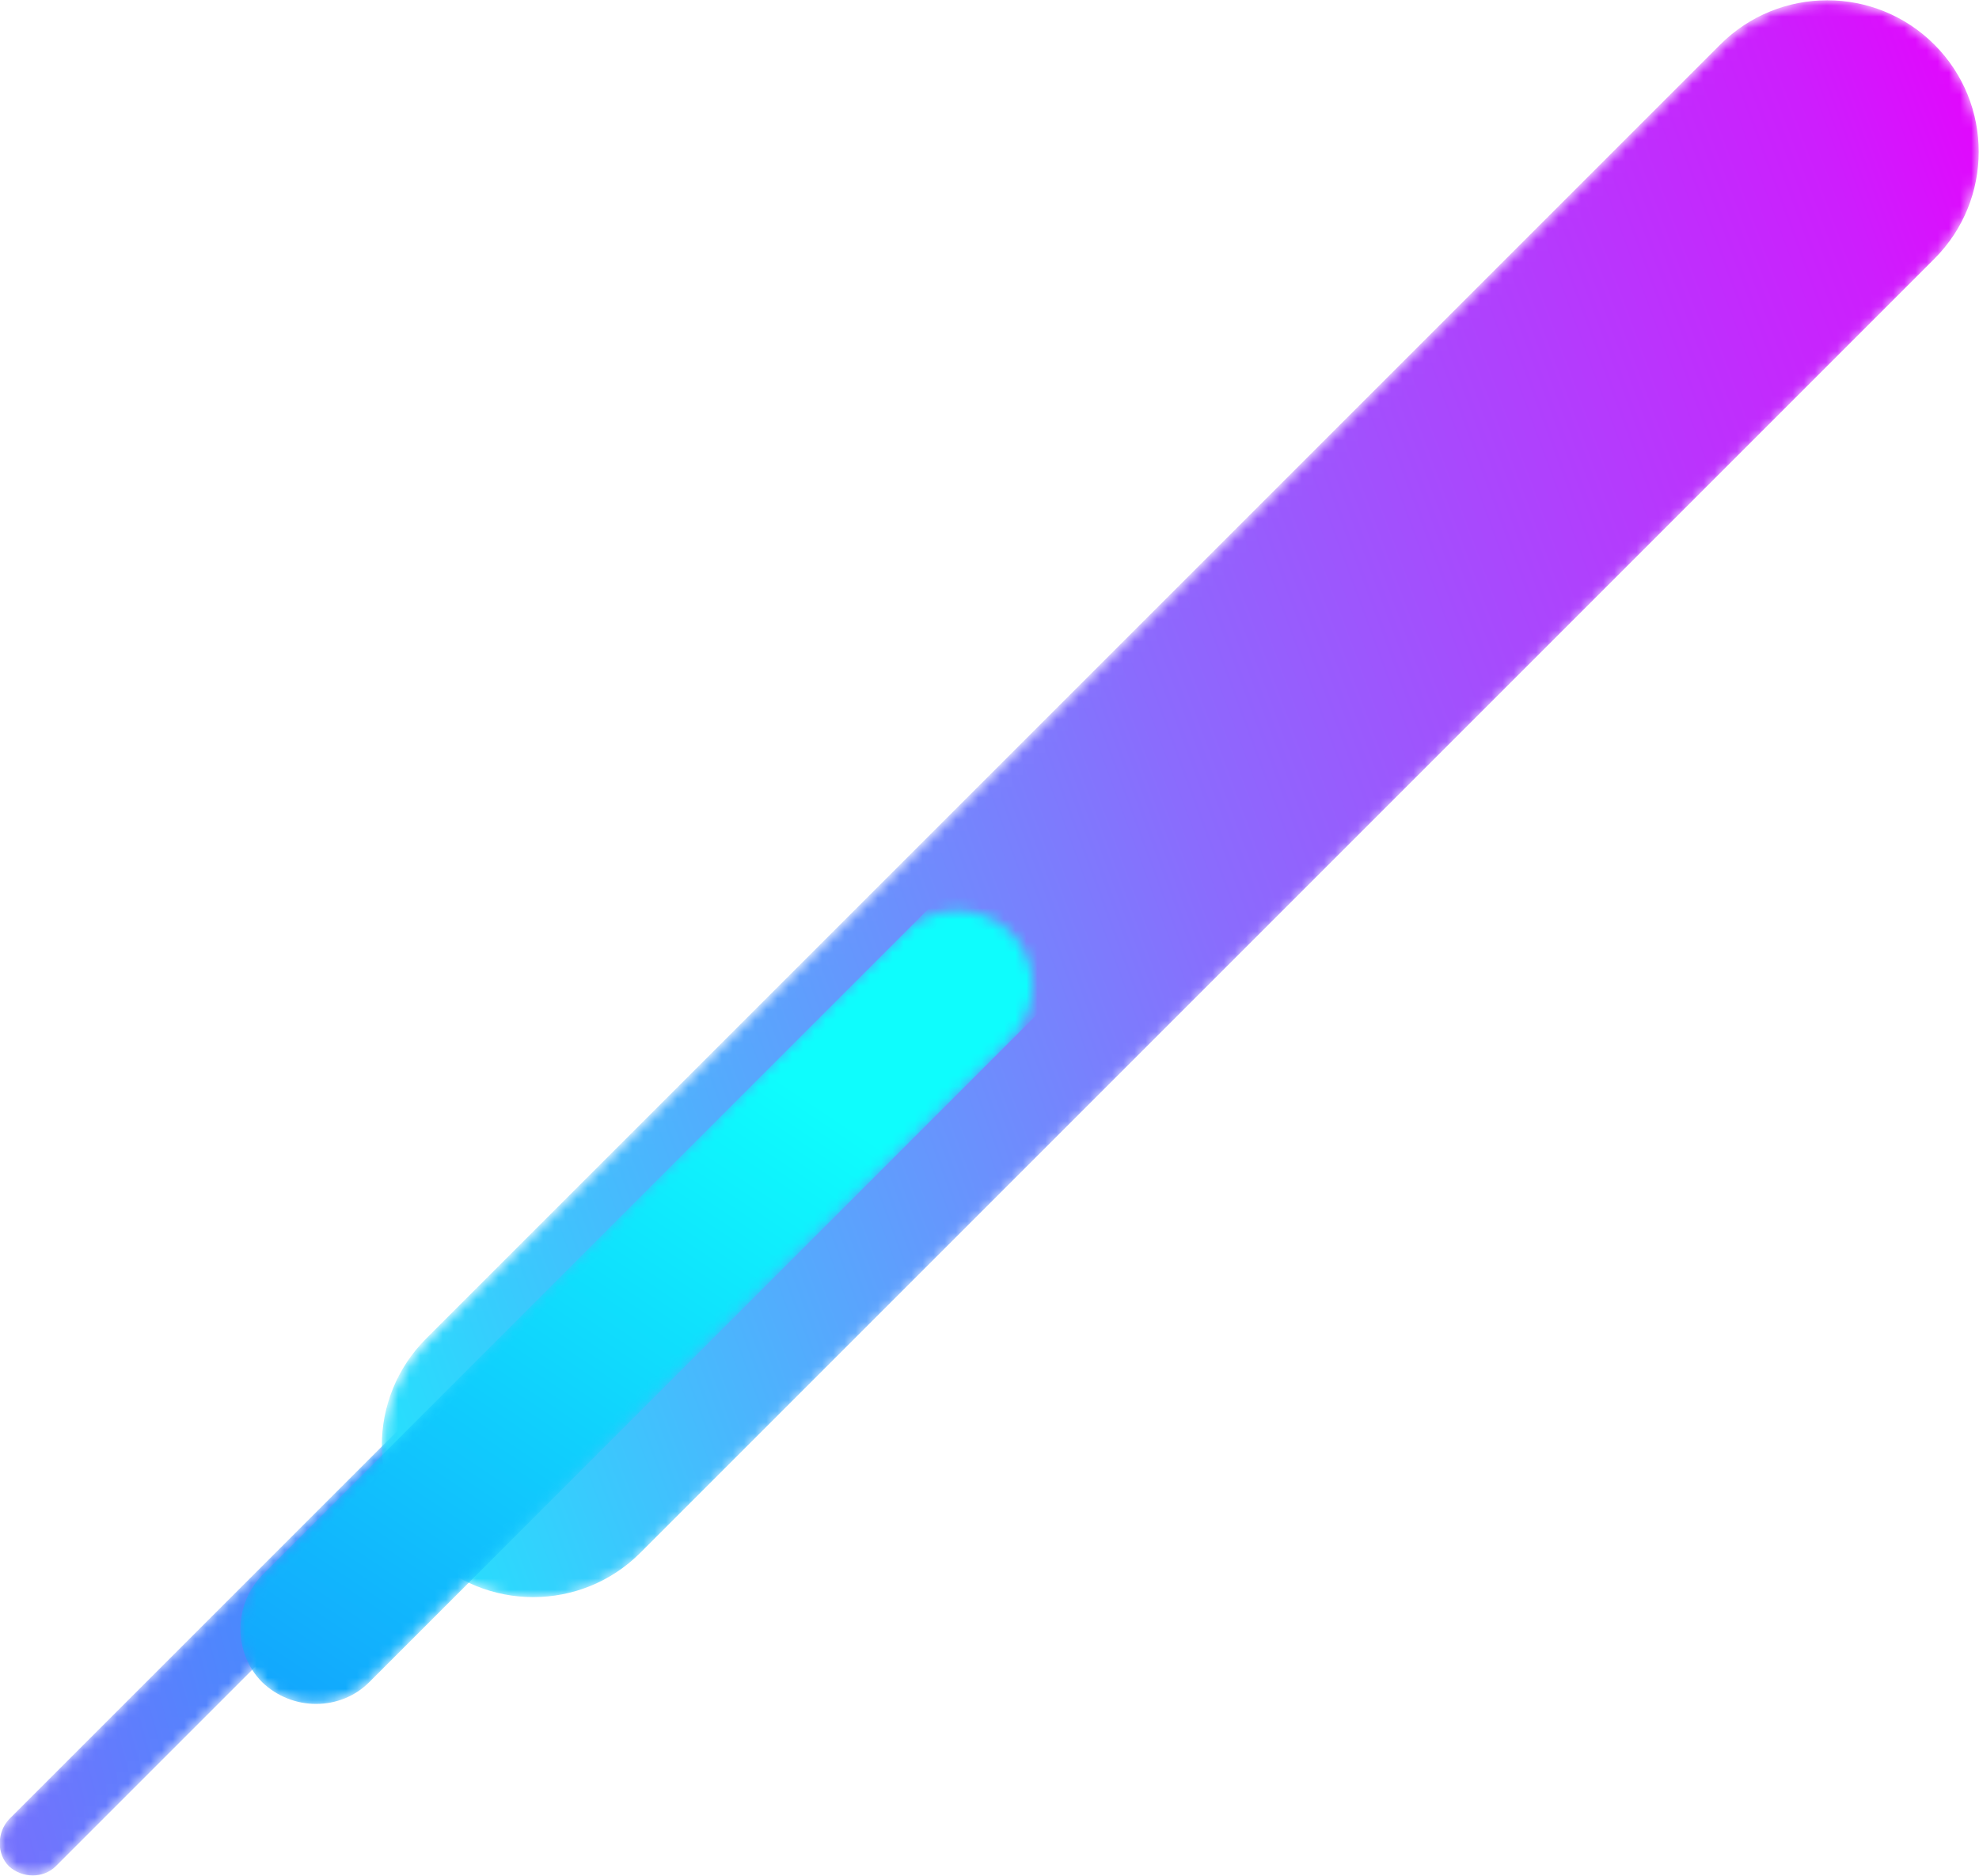 <?xml version="1.0" encoding="UTF-8"?><svg id="Layer_2" xmlns="http://www.w3.org/2000/svg" xmlns:xlink="http://www.w3.org/1999/xlink" viewBox="0 0 177.4 168.2"><defs><style>.cls-1{fill:url(#linear-gradient-2);}.cls-2{mask:url(#mask-2);}.cls-3{fill:url(#linear-gradient-6);}.cls-4{fill:url(#linear-gradient-5);}.cls-5{mask:url(#mask-1);}.cls-6{mask:url(#mask);}.cls-7{fill:url(#linear-gradient-3);}.cls-8{fill:url(#linear-gradient);}.cls-9{fill:url(#linear-gradient-4);}</style><linearGradient id="linear-gradient" x1="115.9" y1="-141.5" x2="260.2" y2="-141.5" gradientTransform="translate(19 349.3) rotate(-45)" gradientUnits="userSpaceOnUse"><stop offset="0" stop-color="#000"/><stop offset=".1" stop-color="#060606"/><stop offset=".2" stop-color="#171717"/><stop offset=".4" stop-color="#333"/><stop offset=".5" stop-color="#5a5a5a"/><stop offset=".7" stop-color="#8d8d8d"/><stop offset=".9" stop-color="#c9c9c9"/><stop offset="1" stop-color="#fff"/></linearGradient><mask id="mask" x="0" y="64.4" width="103.8" height="103.8" maskUnits="userSpaceOnUse"><path class="cls-8" d="m102.9,69.4L5,167.3c-1.1,1.1-3,1.1-4.2,0h0c-1.1-1.1-1.1-3,0-4.2l97.9-97.9c1.1-1.1,3-1.1,4.2,0h0c1.1,1.1,1.1,3,0,4.2Z"/></mask><linearGradient id="linear-gradient-2" x1="122.6" y1="-178.8" x2="253.8" y2="-104" gradientTransform="translate(19 349.3) rotate(-45)" gradientUnits="userSpaceOnUse"><stop offset="0" stop-color="#8a66fd"/><stop offset=".4" stop-color="#279cfd"/><stop offset=".5" stop-color="#12a9fd"/><stop offset="1" stop-color="#0efdfd"/></linearGradient><linearGradient id="linear-gradient-3" x1="-935.9" y1="-845.9" x2="-744.7" y2="-845.9" gradientTransform="translate(1298.2 75.6) rotate(-45)" xlink:href="#linear-gradient"/><mask id="mask-1" x="34.2" y="0" width="143.2" height="143.2" maskUnits="userSpaceOnUse"><path class="cls-7" d="m173.5,23.3l-116,116c-5.3,5.3-13.9,5.3-19.2,0h0c-5.3-5.3-5.3-13.9,0-19.2L154.3,4c5.3-5.3,13.9-5.3,19.2,0h0c5.3,5.3,5.3,13.9,0,19.2Z"/></mask><linearGradient id="linear-gradient-4" x1="-925.5" y1="-885.2" x2="-755.8" y2="-807.2" gradientTransform="translate(1298.2 75.6) rotate(-45)" gradientUnits="userSpaceOnUse"><stop offset="0" stop-color="#0efdfd"/><stop offset="0" stop-color="#1fe8fd"/><stop offset=".5" stop-color="#8a6cfd"/><stop offset=".9" stop-color="#cd1efd"/><stop offset="1" stop-color="#e800fd"/></linearGradient><linearGradient id="linear-gradient-5" x1="3591.8" y1="6314.2" x2="3686.8" y2="6314.2" gradientTransform="translate(7095.1 2008.6) rotate(135)" xlink:href="#linear-gradient"/><mask id="mask-2" x="21.5" y="38.9" width="113.9" height="113.8" maskUnits="userSpaceOnUse"><path class="cls-4" d="m23.4,141.2l57.6-57.6c2.6-2.6,6.9-2.6,9.6,0h0c2.6,2.6,2.6,6.9,0,9.6l-57.6,57.6c-2.6,2.6-6.9,2.6-9.6,0h0c-2.6-2.6-2.6-6.9,0-9.6Z"/></mask><linearGradient id="linear-gradient-6" x1="7115.3" y1="2142.8" x2="7038.7" y2="2257.6" gradientTransform="translate(7114.1 2357.9) rotate(-180)" xlink:href="#linear-gradient-2"/></defs><g id="Layer_2-2"><g class="cls-6"><path class="cls-1" d="m102.9,69.4L5,167.3c-1.1,1.1-3,1.1-4.2,0h0c-1.1-1.1-1.1-3,0-4.2l97.9-97.9c1.1-1.1,3-1.1,4.2,0h0c1.1,1.1,1.1,3,0,4.2Z"/></g><g class="cls-5"><path class="cls-9" d="m173.4,23.2l-116,116c-5.3,5.3-13.9,5.3-19.2,0h0c-5.3-5.3-5.3-13.9,0-19.2L154.2,4c5.3-5.3,13.9-5.3,19.2,0h0c5.3,5.3,5.3,13.9,0,19.2Z"/></g><g class="cls-2"><path class="cls-3" d="m23.5,141.2L123.8,40.9c2.6-2.6,6.9-2.6,9.6,0h0c2.6,2.6,2.6,6.9,0,9.6l-100.3,100.3c-2.6,2.6-6.9,2.6-9.6,0h0c-2.6-2.6-2.6-6.9,0-9.6Z"/></g></g></svg>